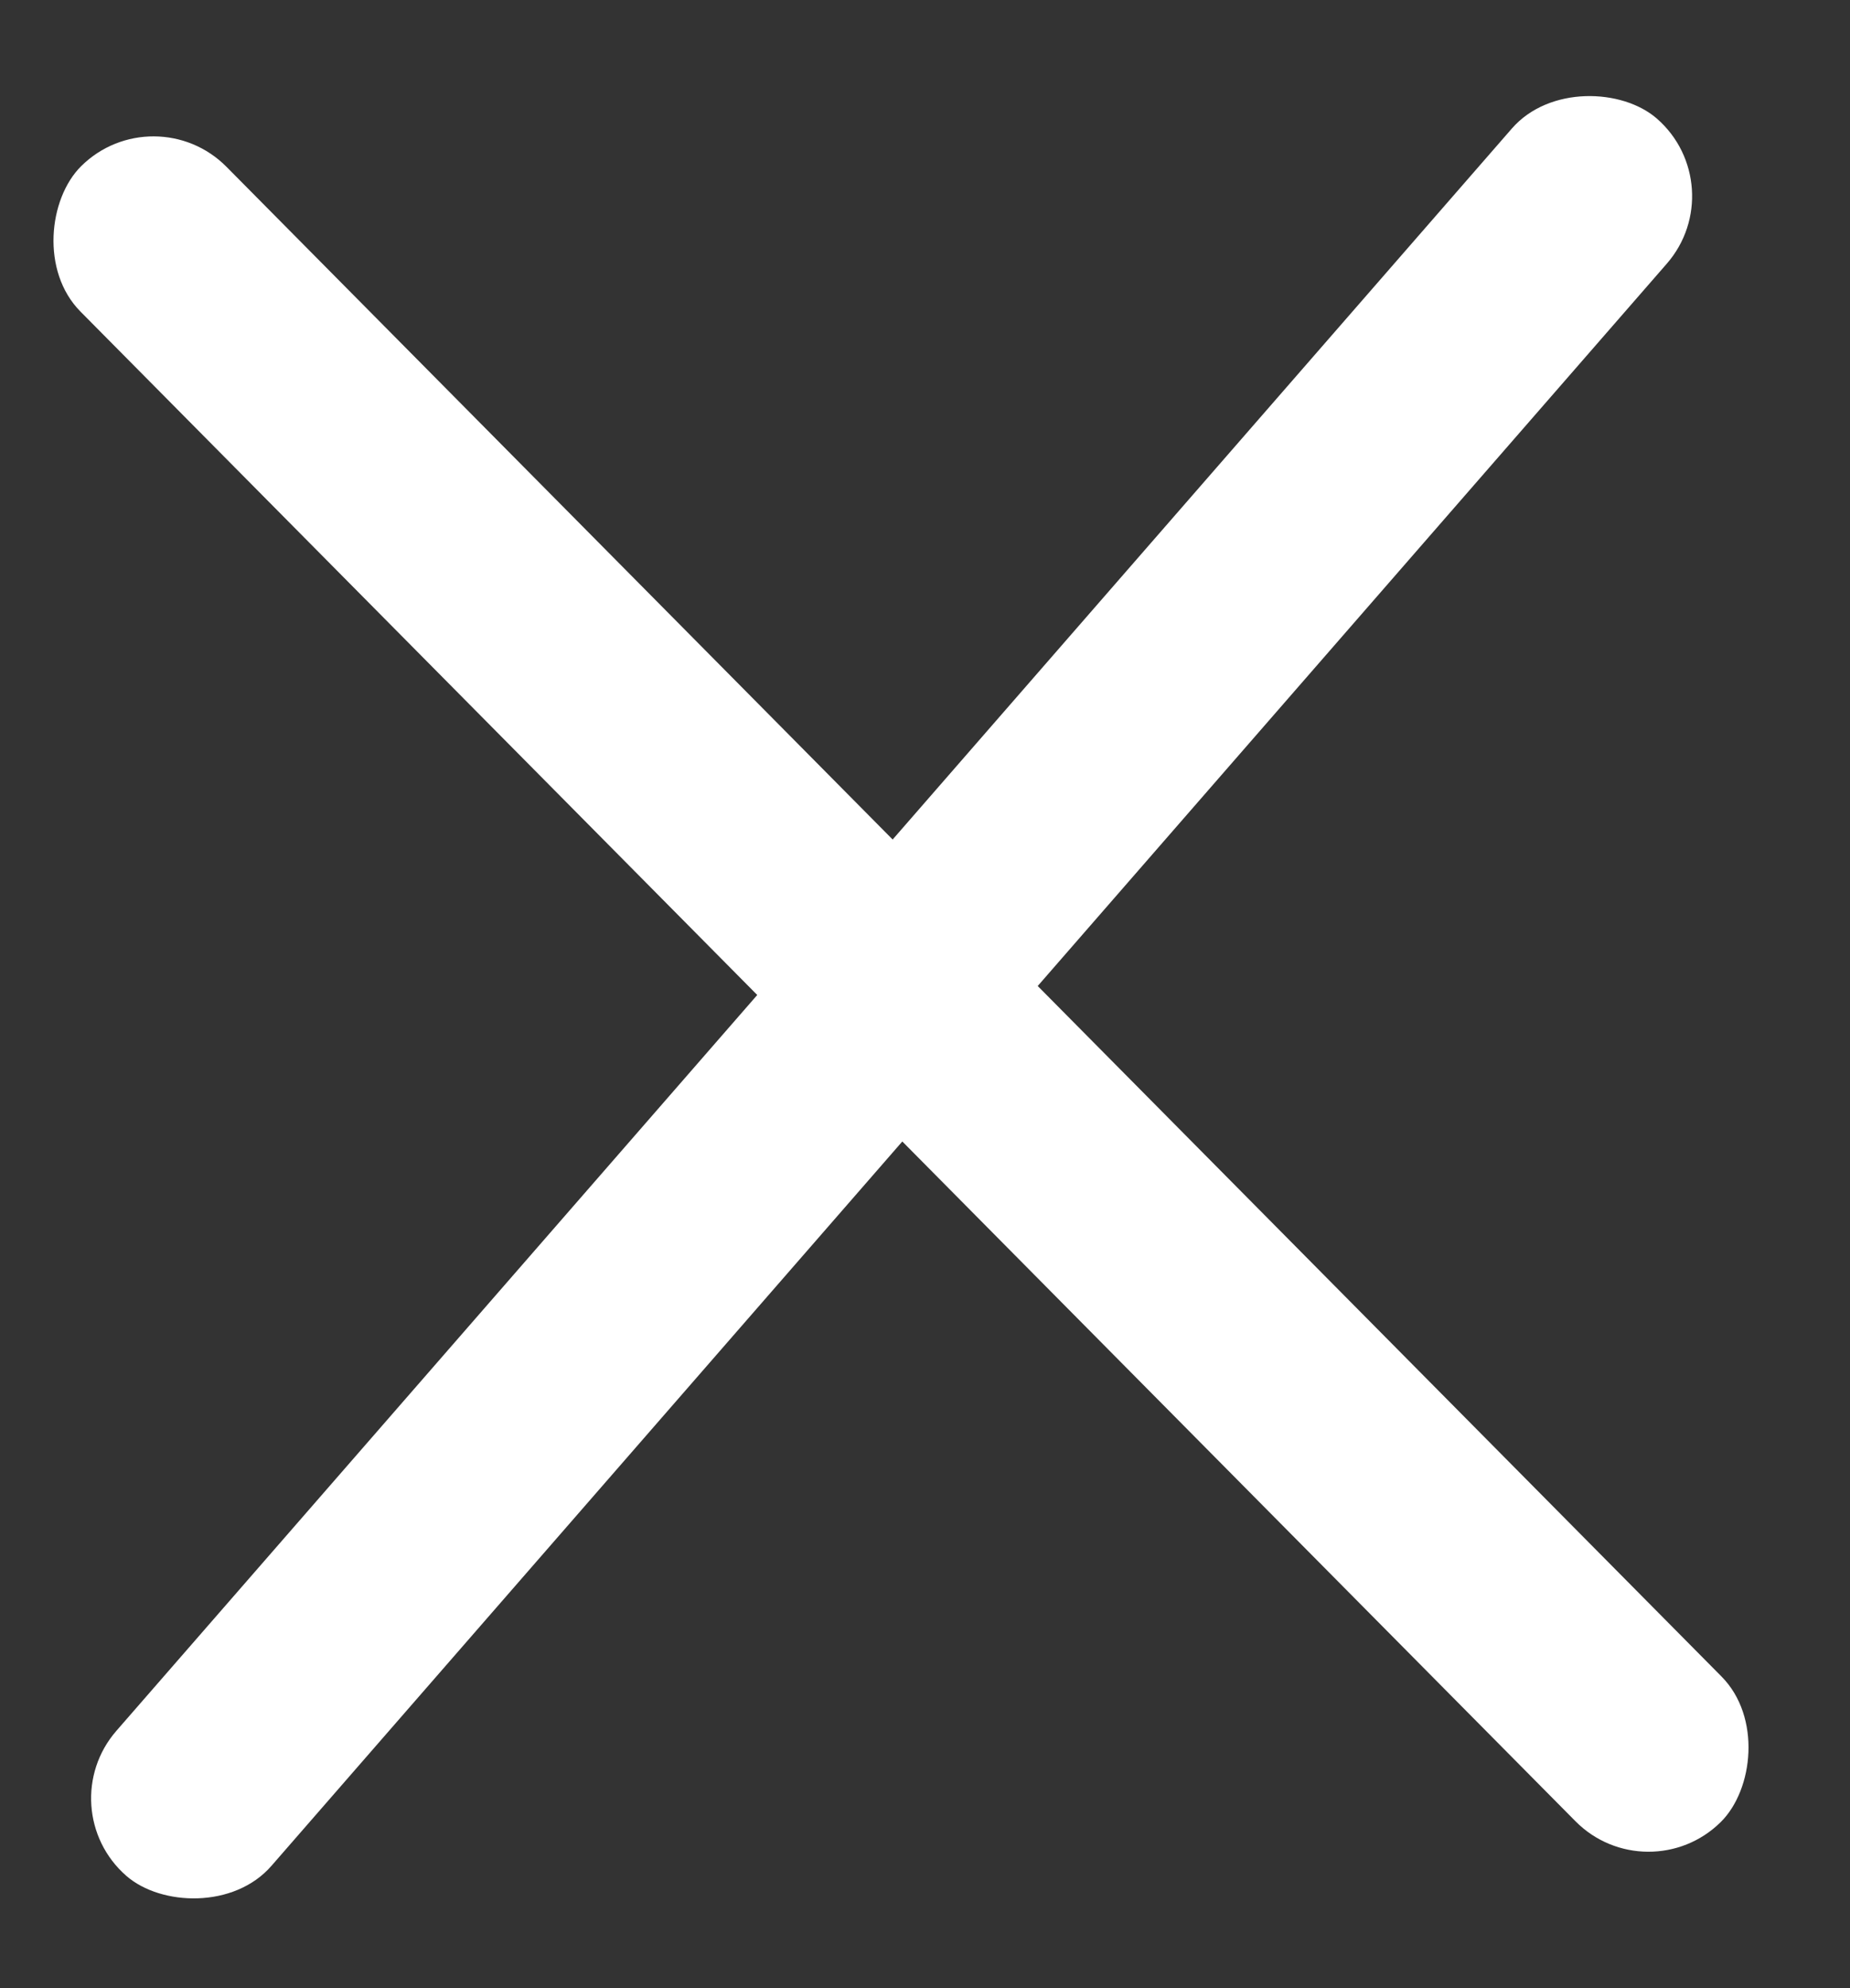 <svg width="27" height="29" viewBox="0 0 27 29" fill="none" xmlns="http://www.w3.org/2000/svg">
<rect x="0" y="0" width="27" height="29" fill="#333333" stroke="none"/>
<rect x="2.25" y="1.368" width="34" height="3" rx="1.5" transform="rotate(45.264 2.25 1.368)" fill="white"/>
<rect x="25.312" y="2.715" width="34" height="3" rx="1.5" transform="rotate(131.069 25.312 2.715)" fill="white"/>
</svg>
